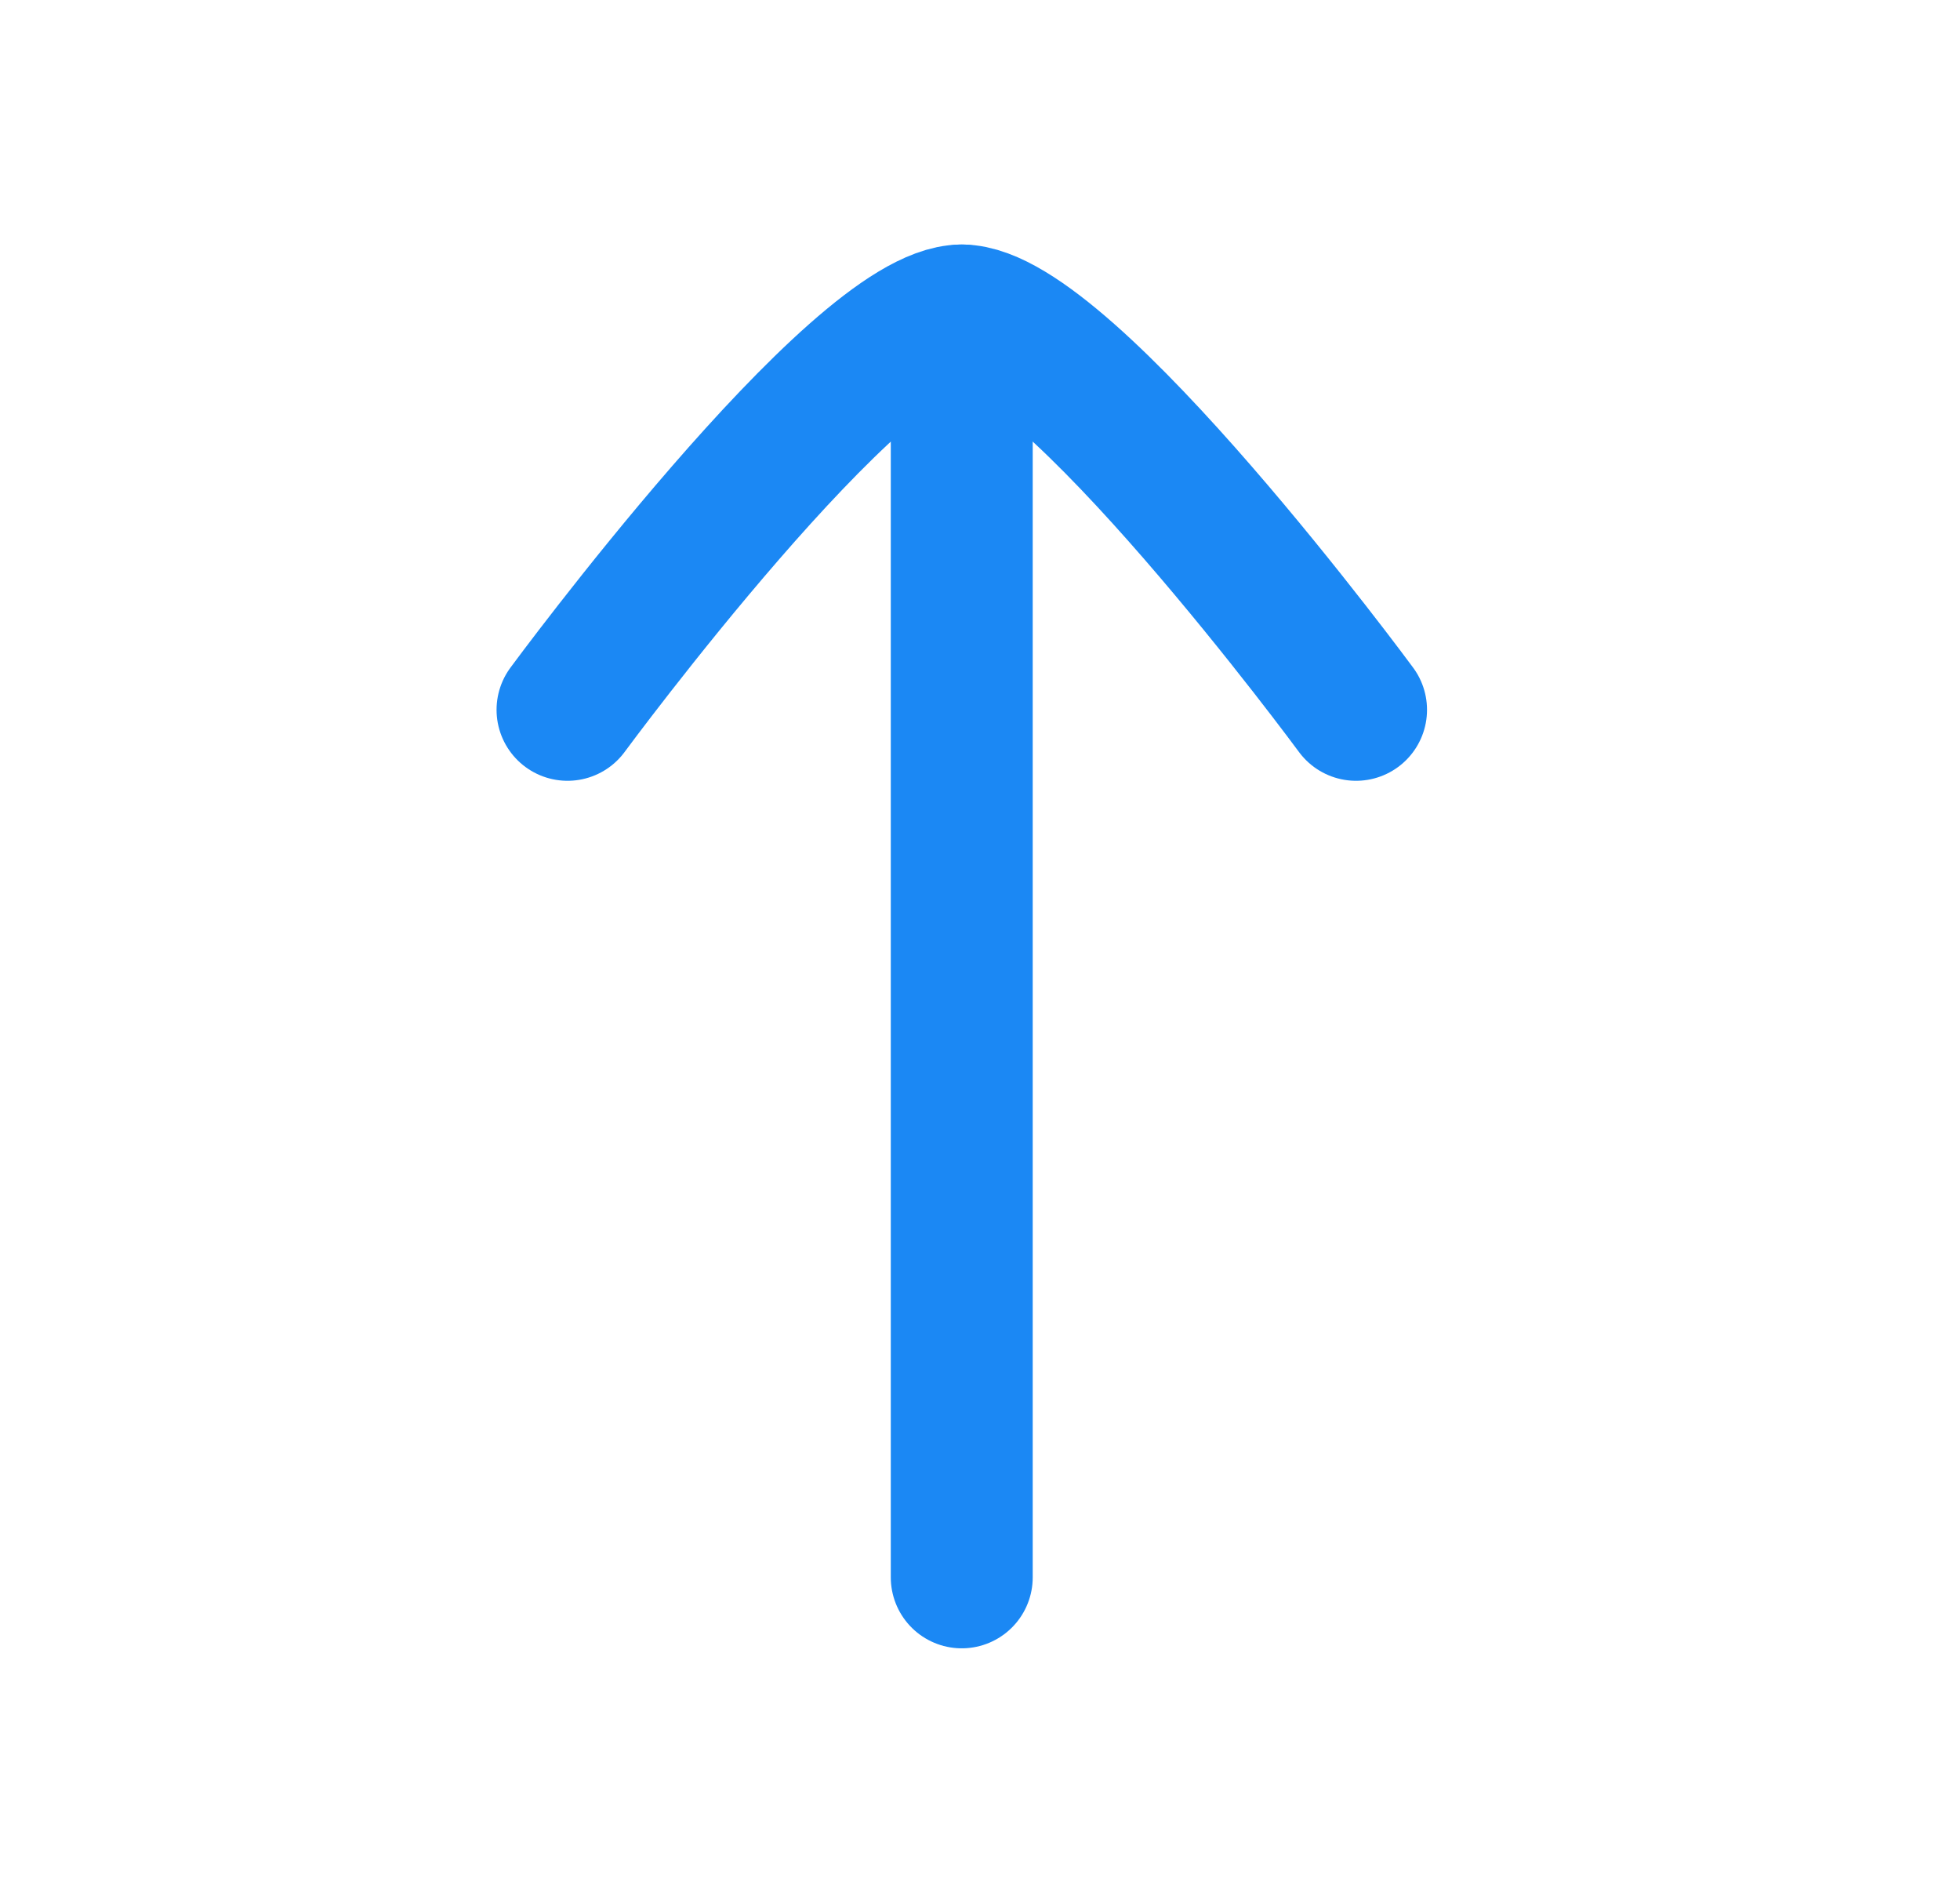 <svg width="29" height="28" viewBox="0 0 29 28" fill="none" xmlns="http://www.w3.org/2000/svg">
<g id="Icon">
<path id="Vector" d="M14.23 4.667V23.333" stroke="#1B88F4" stroke-width="2.1" stroke-linecap="round" stroke-linejoin="round"/>
<path id="Vector_2" d="M20.064 10.5C20.064 10.5 15.768 4.667 14.23 4.667C12.693 4.667 8.397 10.5 8.397 10.5" stroke="#1B88F4" stroke-width="2.1" stroke-linecap="round" stroke-linejoin="round"/>
</g>
</svg>

